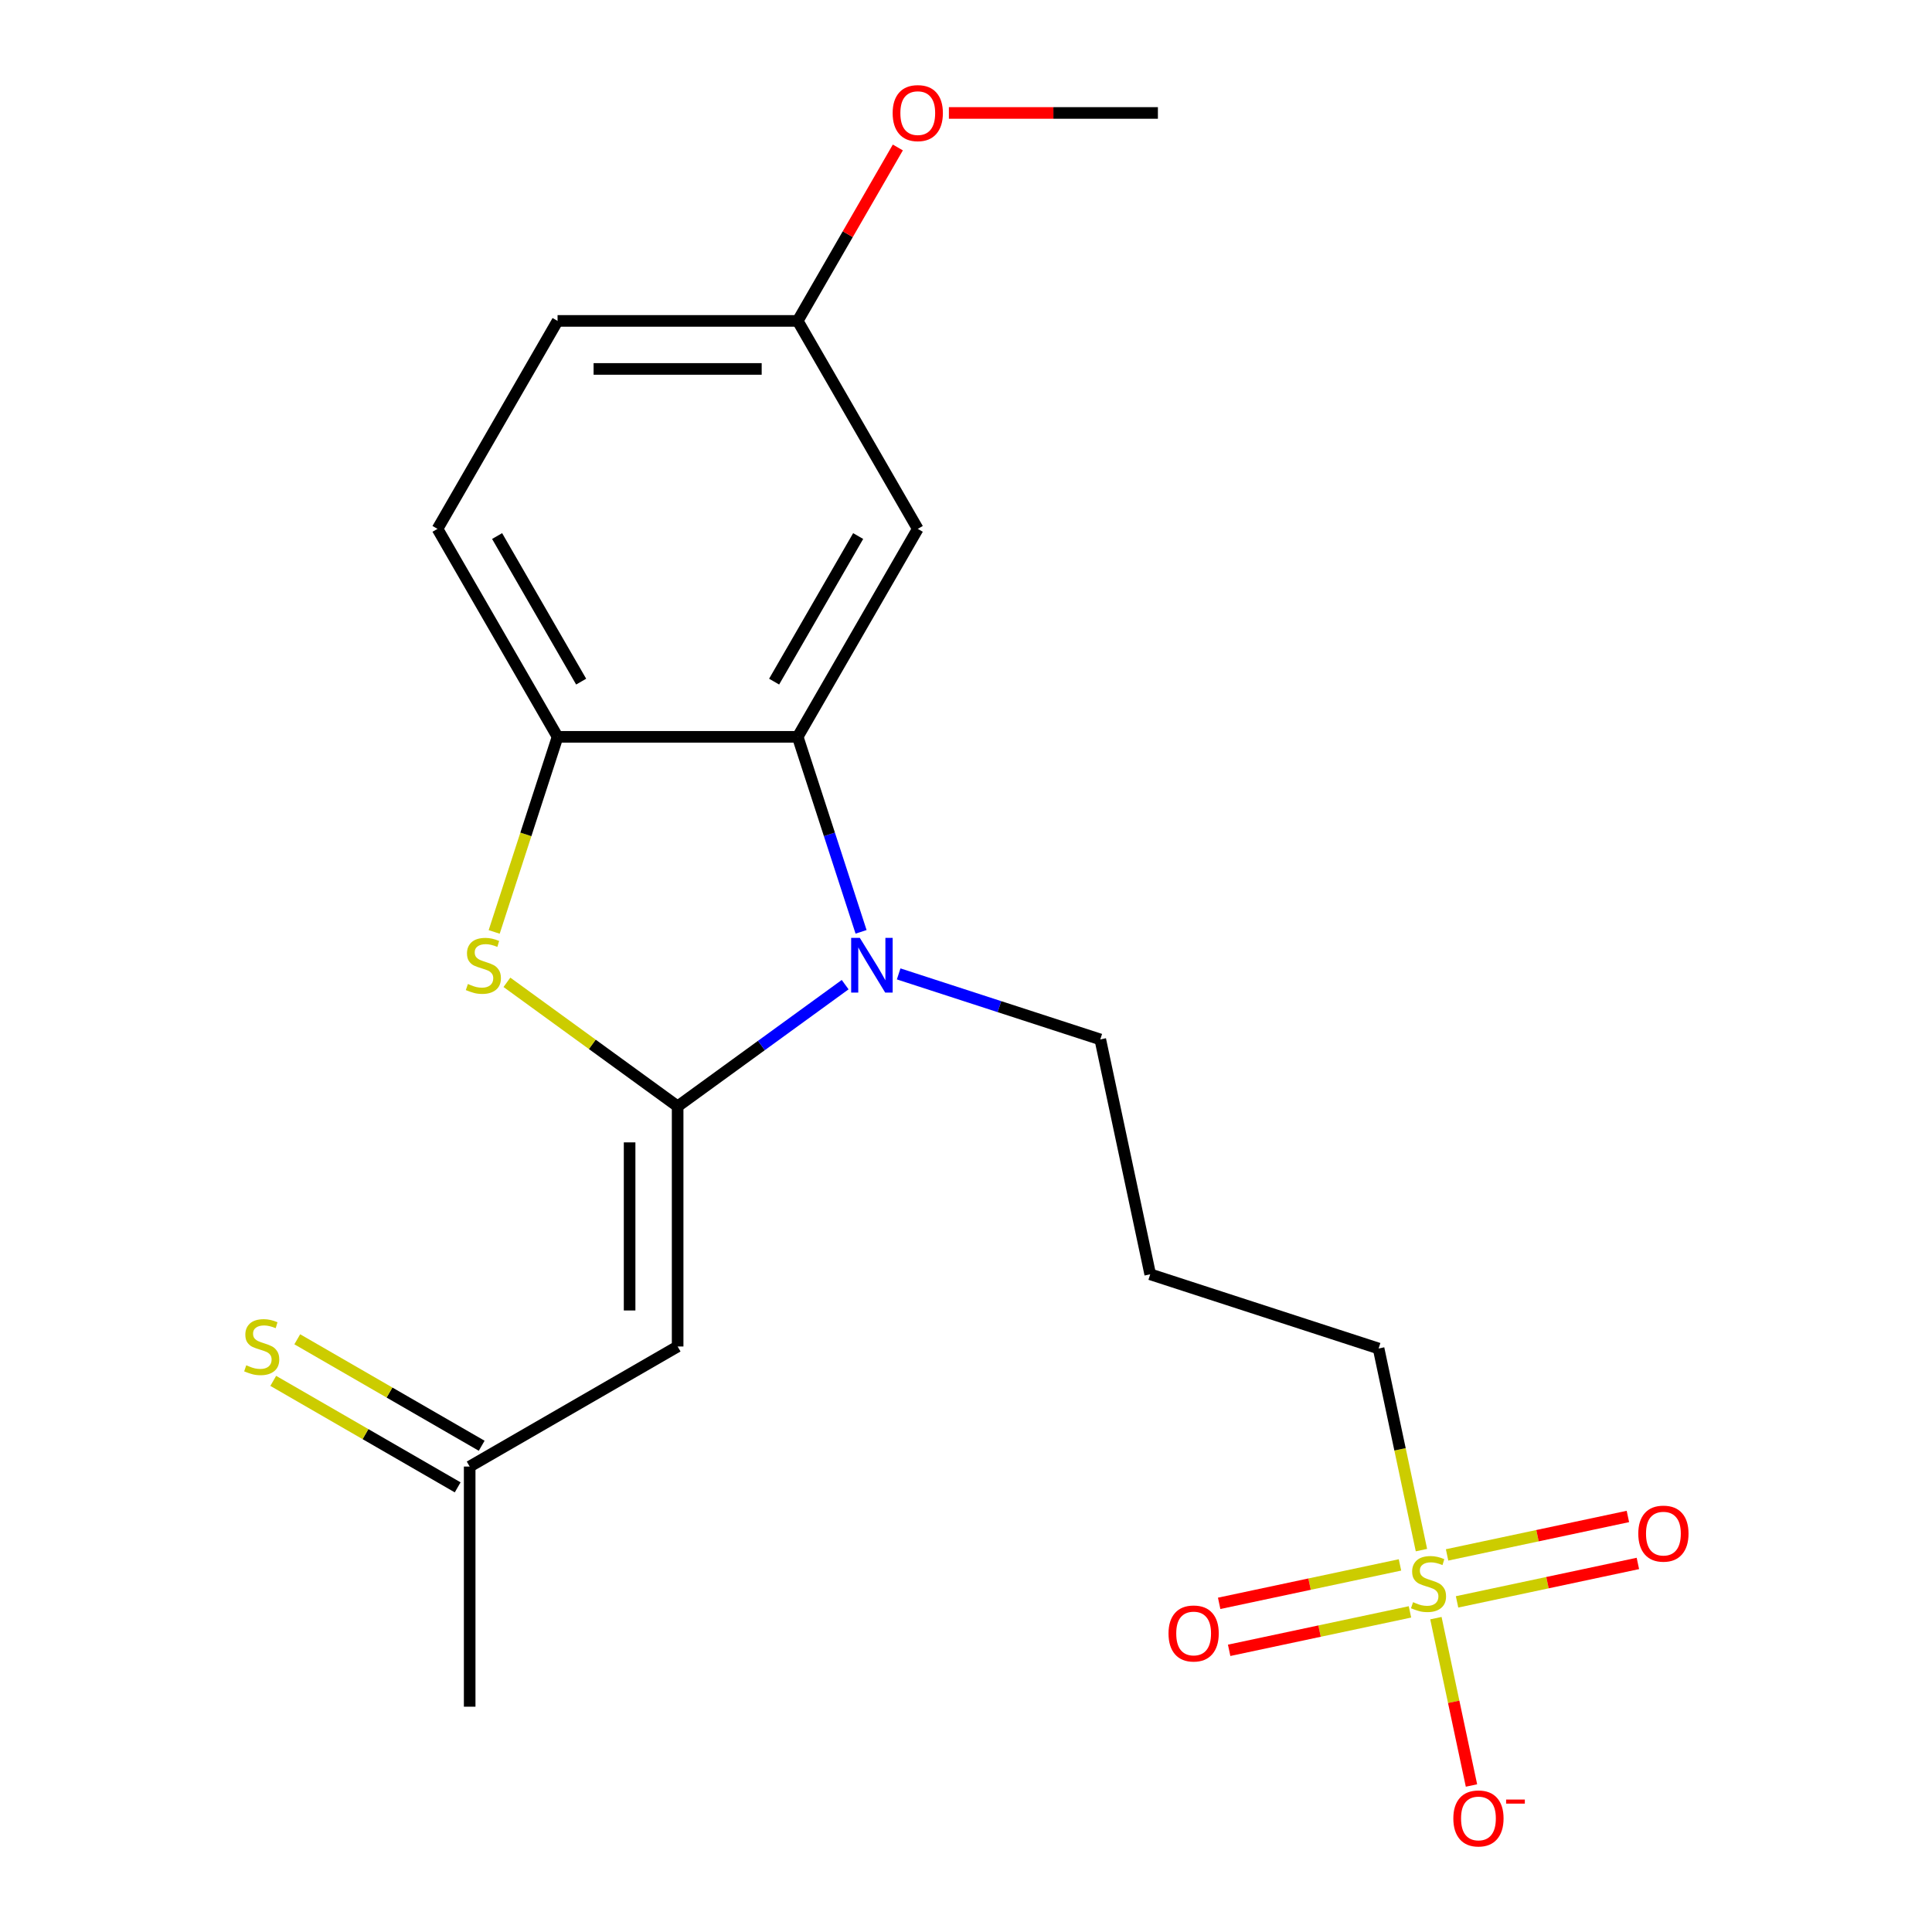 <?xml version='1.0' encoding='iso-8859-1'?>
<svg version='1.1' baseProfile='full'
              xmlns='http://www.w3.org/2000/svg'
                      xmlns:rdkit='http://www.rdkit.org/xml'
                      xmlns:xlink='http://www.w3.org/1999/xlink'
                  xml:space='preserve'
width='1000px' height='1000px' viewBox='0 0 1000 1000'>
<!-- END OF HEADER -->
<rect style='opacity:1.0;fill:#FFFFFF;stroke:none' width='1000' height='1000' x='0' y='0'> </rect>
<path class='bond-0' d='M 350.744,572.65 L 394.097,541.151' style='fill:none;fill-rule:evenodd;stroke:#000000;stroke-width:6px;stroke-linecap:butt;stroke-linejoin:miter;stroke-opacity:1' />
<path class='bond-0' d='M 394.097,541.151 L 437.451,509.653' style='fill:none;fill-rule:evenodd;stroke:#0000FF;stroke-width:6px;stroke-linecap:butt;stroke-linejoin:miter;stroke-opacity:1' />
<path class='bond-2' d='M 350.744,572.65 L 306.56,540.548' style='fill:none;fill-rule:evenodd;stroke:#000000;stroke-width:6px;stroke-linecap:butt;stroke-linejoin:miter;stroke-opacity:1' />
<path class='bond-2' d='M 306.56,540.548 L 262.376,508.447' style='fill:none;fill-rule:evenodd;stroke:#CCCC00;stroke-width:6px;stroke-linecap:butt;stroke-linejoin:miter;stroke-opacity:1' />
<path class='bond-3' d='M 350.744,572.65 L 350.744,696.942' style='fill:none;fill-rule:evenodd;stroke:#000000;stroke-width:6px;stroke-linecap:butt;stroke-linejoin:miter;stroke-opacity:1' />
<path class='bond-3' d='M 325.885,591.293 L 325.885,678.298' style='fill:none;fill-rule:evenodd;stroke:#000000;stroke-width:6px;stroke-linecap:butt;stroke-linejoin:miter;stroke-opacity:1' />
<path class='bond-4' d='M 445.688,482.325 L 429.289,431.854' style='fill:none;fill-rule:evenodd;stroke:#0000FF;stroke-width:6px;stroke-linecap:butt;stroke-linejoin:miter;stroke-opacity:1' />
<path class='bond-4' d='M 429.289,431.854 L 412.89,381.383' style='fill:none;fill-rule:evenodd;stroke:#000000;stroke-width:6px;stroke-linecap:butt;stroke-linejoin:miter;stroke-opacity:1' />
<path class='bond-14' d='M 465.146,504.092 L 517.326,521.046' style='fill:none;fill-rule:evenodd;stroke:#0000FF;stroke-width:6px;stroke-linecap:butt;stroke-linejoin:miter;stroke-opacity:1' />
<path class='bond-14' d='M 517.326,521.046 L 569.507,538.001' style='fill:none;fill-rule:evenodd;stroke:#000000;stroke-width:6px;stroke-linecap:butt;stroke-linejoin:miter;stroke-opacity:1' />
<path class='bond-1' d='M 735.738,802.335 L 724.648,750.16' style='fill:none;fill-rule:evenodd;stroke:#CCCC00;stroke-width:6px;stroke-linecap:butt;stroke-linejoin:miter;stroke-opacity:1' />
<path class='bond-1' d='M 724.648,750.16 L 713.558,697.986' style='fill:none;fill-rule:evenodd;stroke:#000000;stroke-width:6px;stroke-linecap:butt;stroke-linejoin:miter;stroke-opacity:1' />
<path class='bond-7' d='M 743.224,837.549 L 752.429,880.86' style='fill:none;fill-rule:evenodd;stroke:#CCCC00;stroke-width:6px;stroke-linecap:butt;stroke-linejoin:miter;stroke-opacity:1' />
<path class='bond-7' d='M 752.429,880.86 L 761.635,924.171' style='fill:none;fill-rule:evenodd;stroke:#FF0000;stroke-width:6px;stroke-linecap:butt;stroke-linejoin:miter;stroke-opacity:1' />
<path class='bond-8' d='M 754.172,829.129 L 800.968,819.182' style='fill:none;fill-rule:evenodd;stroke:#CCCC00;stroke-width:6px;stroke-linecap:butt;stroke-linejoin:miter;stroke-opacity:1' />
<path class='bond-8' d='M 800.968,819.182 L 847.765,809.235' style='fill:none;fill-rule:evenodd;stroke:#FF0000;stroke-width:6px;stroke-linecap:butt;stroke-linejoin:miter;stroke-opacity:1' />
<path class='bond-8' d='M 749.003,804.814 L 795.8,794.867' style='fill:none;fill-rule:evenodd;stroke:#CCCC00;stroke-width:6px;stroke-linecap:butt;stroke-linejoin:miter;stroke-opacity:1' />
<path class='bond-8' d='M 795.8,794.867 L 842.597,784.92' style='fill:none;fill-rule:evenodd;stroke:#FF0000;stroke-width:6px;stroke-linecap:butt;stroke-linejoin:miter;stroke-opacity:1' />
<path class='bond-9' d='M 724.629,809.995 L 677.832,819.942' style='fill:none;fill-rule:evenodd;stroke:#CCCC00;stroke-width:6px;stroke-linecap:butt;stroke-linejoin:miter;stroke-opacity:1' />
<path class='bond-9' d='M 677.832,819.942 L 631.035,829.889' style='fill:none;fill-rule:evenodd;stroke:#FF0000;stroke-width:6px;stroke-linecap:butt;stroke-linejoin:miter;stroke-opacity:1' />
<path class='bond-9' d='M 729.797,834.31 L 683,844.257' style='fill:none;fill-rule:evenodd;stroke:#CCCC00;stroke-width:6px;stroke-linecap:butt;stroke-linejoin:miter;stroke-opacity:1' />
<path class='bond-9' d='M 683,844.257 L 636.204,854.204' style='fill:none;fill-rule:evenodd;stroke:#FF0000;stroke-width:6px;stroke-linecap:butt;stroke-linejoin:miter;stroke-opacity:1' />
<path class='bond-5' d='M 255.786,482.365 L 272.192,431.874' style='fill:none;fill-rule:evenodd;stroke:#CCCC00;stroke-width:6px;stroke-linecap:butt;stroke-linejoin:miter;stroke-opacity:1' />
<path class='bond-5' d='M 272.192,431.874 L 288.597,381.383' style='fill:none;fill-rule:evenodd;stroke:#000000;stroke-width:6px;stroke-linecap:butt;stroke-linejoin:miter;stroke-opacity:1' />
<path class='bond-10' d='M 350.744,696.942 L 243.103,759.088' style='fill:none;fill-rule:evenodd;stroke:#000000;stroke-width:6px;stroke-linecap:butt;stroke-linejoin:miter;stroke-opacity:1' />
<path class='bond-6' d='M 412.89,381.383 L 475.036,273.743' style='fill:none;fill-rule:evenodd;stroke:#000000;stroke-width:6px;stroke-linecap:butt;stroke-linejoin:miter;stroke-opacity:1' />
<path class='bond-6' d='M 400.684,352.808 L 444.186,277.46' style='fill:none;fill-rule:evenodd;stroke:#000000;stroke-width:6px;stroke-linecap:butt;stroke-linejoin:miter;stroke-opacity:1' />
<path class='bond-21' d='M 412.89,381.383 L 288.597,381.383' style='fill:none;fill-rule:evenodd;stroke:#000000;stroke-width:6px;stroke-linecap:butt;stroke-linejoin:miter;stroke-opacity:1' />
<path class='bond-12' d='M 288.597,381.383 L 226.451,273.743' style='fill:none;fill-rule:evenodd;stroke:#000000;stroke-width:6px;stroke-linecap:butt;stroke-linejoin:miter;stroke-opacity:1' />
<path class='bond-12' d='M 300.804,352.808 L 257.301,277.46' style='fill:none;fill-rule:evenodd;stroke:#000000;stroke-width:6px;stroke-linecap:butt;stroke-linejoin:miter;stroke-opacity:1' />
<path class='bond-15' d='M 475.036,273.743 L 412.89,166.102' style='fill:none;fill-rule:evenodd;stroke:#000000;stroke-width:6px;stroke-linecap:butt;stroke-linejoin:miter;stroke-opacity:1' />
<path class='bond-11' d='M 249.318,748.324 L 201.591,720.769' style='fill:none;fill-rule:evenodd;stroke:#000000;stroke-width:6px;stroke-linecap:butt;stroke-linejoin:miter;stroke-opacity:1' />
<path class='bond-11' d='M 201.591,720.769 L 153.865,693.214' style='fill:none;fill-rule:evenodd;stroke:#CCCC00;stroke-width:6px;stroke-linecap:butt;stroke-linejoin:miter;stroke-opacity:1' />
<path class='bond-11' d='M 236.889,769.852 L 189.162,742.297' style='fill:none;fill-rule:evenodd;stroke:#000000;stroke-width:6px;stroke-linecap:butt;stroke-linejoin:miter;stroke-opacity:1' />
<path class='bond-11' d='M 189.162,742.297 L 141.435,714.742' style='fill:none;fill-rule:evenodd;stroke:#CCCC00;stroke-width:6px;stroke-linecap:butt;stroke-linejoin:miter;stroke-opacity:1' />
<path class='bond-19' d='M 243.103,759.088 L 243.103,883.381' style='fill:none;fill-rule:evenodd;stroke:#000000;stroke-width:6px;stroke-linecap:butt;stroke-linejoin:miter;stroke-opacity:1' />
<path class='bond-17' d='M 226.451,273.743 L 288.597,166.102' style='fill:none;fill-rule:evenodd;stroke:#000000;stroke-width:6px;stroke-linecap:butt;stroke-linejoin:miter;stroke-opacity:1' />
<path class='bond-13' d='M 713.558,697.986 L 595.349,659.577' style='fill:none;fill-rule:evenodd;stroke:#000000;stroke-width:6px;stroke-linecap:butt;stroke-linejoin:miter;stroke-opacity:1' />
<path class='bond-16' d='M 569.507,538.001 L 595.349,659.577' style='fill:none;fill-rule:evenodd;stroke:#000000;stroke-width:6px;stroke-linecap:butt;stroke-linejoin:miter;stroke-opacity:1' />
<path class='bond-18' d='M 412.89,166.102 L 438.805,121.216' style='fill:none;fill-rule:evenodd;stroke:#000000;stroke-width:6px;stroke-linecap:butt;stroke-linejoin:miter;stroke-opacity:1' />
<path class='bond-18' d='M 438.805,121.216 L 464.72,76.329' style='fill:none;fill-rule:evenodd;stroke:#FF0000;stroke-width:6px;stroke-linecap:butt;stroke-linejoin:miter;stroke-opacity:1' />
<path class='bond-22' d='M 412.89,166.102 L 288.597,166.102' style='fill:none;fill-rule:evenodd;stroke:#000000;stroke-width:6px;stroke-linecap:butt;stroke-linejoin:miter;stroke-opacity:1' />
<path class='bond-22' d='M 394.246,190.961 L 307.241,190.961' style='fill:none;fill-rule:evenodd;stroke:#000000;stroke-width:6px;stroke-linecap:butt;stroke-linejoin:miter;stroke-opacity:1' />
<path class='bond-20' d='M 491.143,58.462 L 545.236,58.462' style='fill:none;fill-rule:evenodd;stroke:#FF0000;stroke-width:6px;stroke-linecap:butt;stroke-linejoin:miter;stroke-opacity:1' />
<path class='bond-20' d='M 545.236,58.462 L 599.328,58.462' style='fill:none;fill-rule:evenodd;stroke:#000000;stroke-width:6px;stroke-linecap:butt;stroke-linejoin:miter;stroke-opacity:1' />
<path  class='atom-1' d='M 445.038 485.432
L 454.318 500.432
Q 455.238 501.912, 456.718 504.592
Q 458.198 507.272, 458.278 507.432
L 458.278 485.432
L 462.038 485.432
L 462.038 513.752
L 458.158 513.752
L 448.198 497.352
Q 447.038 495.432, 445.798 493.232
Q 444.598 491.032, 444.238 490.352
L 444.238 513.752
L 440.558 513.752
L 440.558 485.432
L 445.038 485.432
' fill='#0000FF'/>
<path  class='atom-2' d='M 731.4 829.282
Q 731.72 829.402, 733.04 829.962
Q 734.36 830.522, 735.8 830.882
Q 737.28 831.202, 738.72 831.202
Q 741.4 831.202, 742.96 829.922
Q 744.52 828.602, 744.52 826.322
Q 744.52 824.762, 743.72 823.802
Q 742.96 822.842, 741.76 822.322
Q 740.56 821.802, 738.56 821.202
Q 736.04 820.442, 734.52 819.722
Q 733.04 819.002, 731.96 817.482
Q 730.92 815.962, 730.92 813.402
Q 730.92 809.842, 733.32 807.642
Q 735.76 805.442, 740.56 805.442
Q 743.84 805.442, 747.56 807.002
L 746.64 810.082
Q 743.24 808.682, 740.68 808.682
Q 737.92 808.682, 736.4 809.842
Q 734.88 810.962, 734.92 812.922
Q 734.92 814.442, 735.68 815.362
Q 736.48 816.282, 737.6 816.802
Q 738.76 817.322, 740.68 817.922
Q 743.24 818.722, 744.76 819.522
Q 746.28 820.322, 747.36 821.962
Q 748.48 823.562, 748.48 826.322
Q 748.48 830.242, 745.84 832.362
Q 743.24 834.442, 738.88 834.442
Q 736.36 834.442, 734.44 833.882
Q 732.56 833.362, 730.32 832.442
L 731.4 829.282
' fill='#CCCC00'/>
<path  class='atom-3' d='M 242.189 509.312
Q 242.509 509.432, 243.829 509.992
Q 245.149 510.552, 246.589 510.912
Q 248.069 511.232, 249.509 511.232
Q 252.189 511.232, 253.749 509.952
Q 255.309 508.632, 255.309 506.352
Q 255.309 504.792, 254.509 503.832
Q 253.749 502.872, 252.549 502.352
Q 251.349 501.832, 249.349 501.232
Q 246.829 500.472, 245.309 499.752
Q 243.829 499.032, 242.749 497.512
Q 241.709 495.992, 241.709 493.432
Q 241.709 489.872, 244.109 487.672
Q 246.549 485.472, 251.349 485.472
Q 254.629 485.472, 258.349 487.032
L 257.429 490.112
Q 254.029 488.712, 251.469 488.712
Q 248.709 488.712, 247.189 489.872
Q 245.669 490.992, 245.709 492.952
Q 245.709 494.472, 246.469 495.392
Q 247.269 496.312, 248.389 496.832
Q 249.549 497.352, 251.469 497.952
Q 254.029 498.752, 255.549 499.552
Q 257.069 500.352, 258.149 501.992
Q 259.269 503.592, 259.269 506.352
Q 259.269 510.272, 256.629 512.392
Q 254.029 514.472, 249.669 514.472
Q 247.149 514.472, 245.229 513.912
Q 243.349 513.392, 241.109 512.472
L 242.189 509.312
' fill='#CCCC00'/>
<path  class='atom-8' d='M 752.242 941.218
Q 752.242 934.418, 755.602 930.618
Q 758.962 926.818, 765.242 926.818
Q 771.522 926.818, 774.882 930.618
Q 778.242 934.418, 778.242 941.218
Q 778.242 948.098, 774.842 952.018
Q 771.442 955.898, 765.242 955.898
Q 759.002 955.898, 755.602 952.018
Q 752.242 948.138, 752.242 941.218
M 765.242 952.698
Q 769.562 952.698, 771.882 949.818
Q 774.242 946.898, 774.242 941.218
Q 774.242 935.658, 771.882 932.858
Q 769.562 930.018, 765.242 930.018
Q 760.922 930.018, 758.562 932.818
Q 756.242 935.618, 756.242 941.218
Q 756.242 946.938, 758.562 949.818
Q 760.922 952.698, 765.242 952.698
' fill='#FF0000'/>
<path  class='atom-8' d='M 779.562 931.441
L 789.251 931.441
L 789.251 933.553
L 779.562 933.553
L 779.562 931.441
' fill='#FF0000'/>
<path  class='atom-9' d='M 847.977 793.8
Q 847.977 787, 851.337 783.2
Q 854.697 779.4, 860.977 779.4
Q 867.257 779.4, 870.617 783.2
Q 873.977 787, 873.977 793.8
Q 873.977 800.68, 870.577 804.6
Q 867.177 808.48, 860.977 808.48
Q 854.737 808.48, 851.337 804.6
Q 847.977 800.72, 847.977 793.8
M 860.977 805.28
Q 865.297 805.28, 867.617 802.4
Q 869.977 799.48, 869.977 793.8
Q 869.977 788.24, 867.617 785.44
Q 865.297 782.6, 860.977 782.6
Q 856.657 782.6, 854.297 785.4
Q 851.977 788.2, 851.977 793.8
Q 851.977 799.52, 854.297 802.4
Q 856.657 805.28, 860.977 805.28
' fill='#FF0000'/>
<path  class='atom-10' d='M 604.824 845.484
Q 604.824 838.684, 608.184 834.884
Q 611.544 831.084, 617.824 831.084
Q 624.104 831.084, 627.464 834.884
Q 630.824 838.684, 630.824 845.484
Q 630.824 852.364, 627.424 856.284
Q 624.024 860.164, 617.824 860.164
Q 611.584 860.164, 608.184 856.284
Q 604.824 852.404, 604.824 845.484
M 617.824 856.964
Q 622.144 856.964, 624.464 854.084
Q 626.824 851.164, 626.824 845.484
Q 626.824 839.924, 624.464 837.124
Q 622.144 834.284, 617.824 834.284
Q 613.504 834.284, 611.144 837.084
Q 608.824 839.884, 608.824 845.484
Q 608.824 851.204, 611.144 854.084
Q 613.504 856.964, 617.824 856.964
' fill='#FF0000'/>
<path  class='atom-12' d='M 127.463 706.662
Q 127.783 706.782, 129.103 707.342
Q 130.423 707.902, 131.863 708.262
Q 133.343 708.582, 134.783 708.582
Q 137.463 708.582, 139.023 707.302
Q 140.583 705.982, 140.583 703.702
Q 140.583 702.142, 139.783 701.182
Q 139.023 700.222, 137.823 699.702
Q 136.623 699.182, 134.623 698.582
Q 132.103 697.822, 130.583 697.102
Q 129.103 696.382, 128.023 694.862
Q 126.983 693.342, 126.983 690.782
Q 126.983 687.222, 129.383 685.022
Q 131.823 682.822, 136.623 682.822
Q 139.903 682.822, 143.623 684.382
L 142.703 687.462
Q 139.303 686.062, 136.743 686.062
Q 133.983 686.062, 132.463 687.222
Q 130.943 688.342, 130.983 690.302
Q 130.983 691.822, 131.743 692.742
Q 132.543 693.662, 133.663 694.182
Q 134.823 694.702, 136.743 695.302
Q 139.303 696.102, 140.823 696.902
Q 142.343 697.702, 143.423 699.342
Q 144.543 700.942, 144.543 703.702
Q 144.543 707.622, 141.903 709.742
Q 139.303 711.822, 134.943 711.822
Q 132.423 711.822, 130.503 711.262
Q 128.623 710.742, 126.383 709.822
L 127.463 706.662
' fill='#CCCC00'/>
<path  class='atom-19' d='M 462.036 58.542
Q 462.036 51.742, 465.396 47.942
Q 468.756 44.142, 475.036 44.142
Q 481.316 44.142, 484.676 47.942
Q 488.036 51.742, 488.036 58.542
Q 488.036 65.422, 484.636 69.342
Q 481.236 73.222, 475.036 73.222
Q 468.796 73.222, 465.396 69.342
Q 462.036 65.462, 462.036 58.542
M 475.036 70.022
Q 479.356 70.022, 481.676 67.142
Q 484.036 64.222, 484.036 58.542
Q 484.036 52.982, 481.676 50.182
Q 479.356 47.342, 475.036 47.342
Q 470.716 47.342, 468.356 50.142
Q 466.036 52.942, 466.036 58.542
Q 466.036 64.262, 468.356 67.142
Q 470.716 70.022, 475.036 70.022
' fill='#FF0000'/>
</svg>
